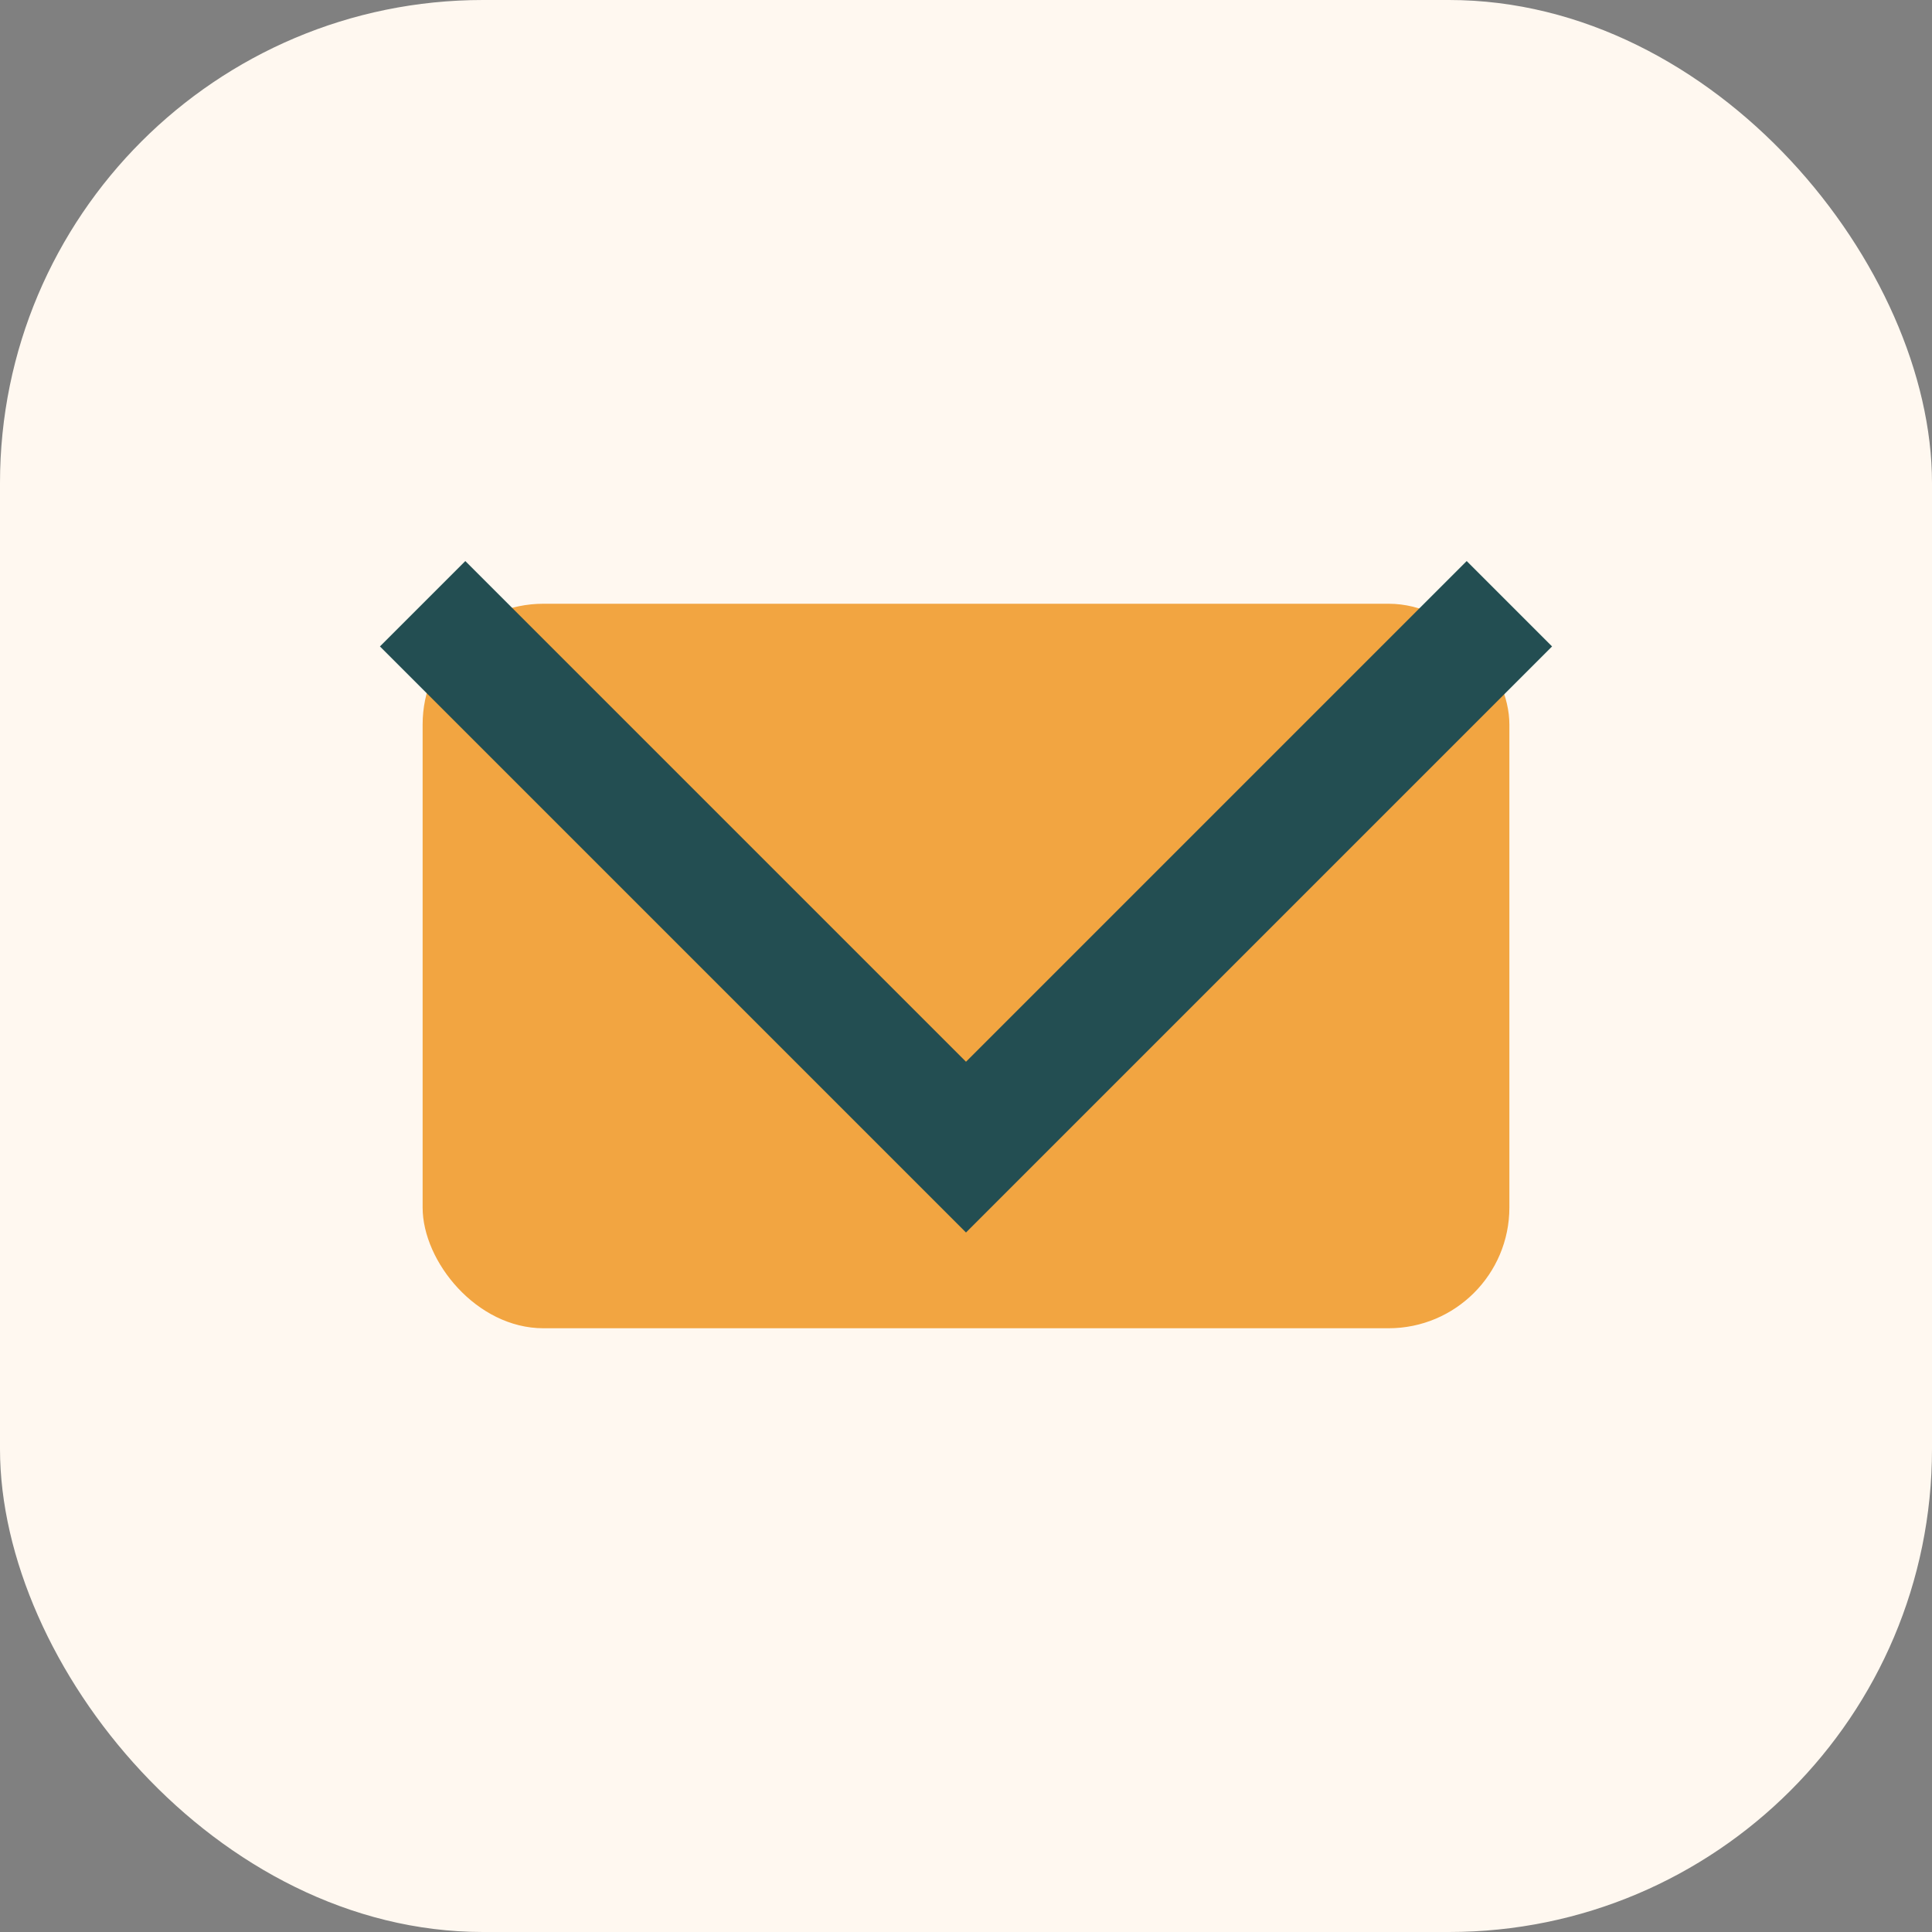 <?xml version="1.0" encoding="UTF-8"?>
<svg xmlns="http://www.w3.org/2000/svg" width="32" height="32" viewBox="0 0 32 32"><rect x="0" y="0" width="32" height="32" fill="#808080" stroke="none"/><rect width="32" height="32" rx="8" fill="#FFF8F0"/><rect x="7" y="10" width="18" height="12" rx="2" fill="#F2A541"/><path d="M7 10l9 9 9-9" stroke="#234E52" stroke-width="2" fill="none"/></svg>